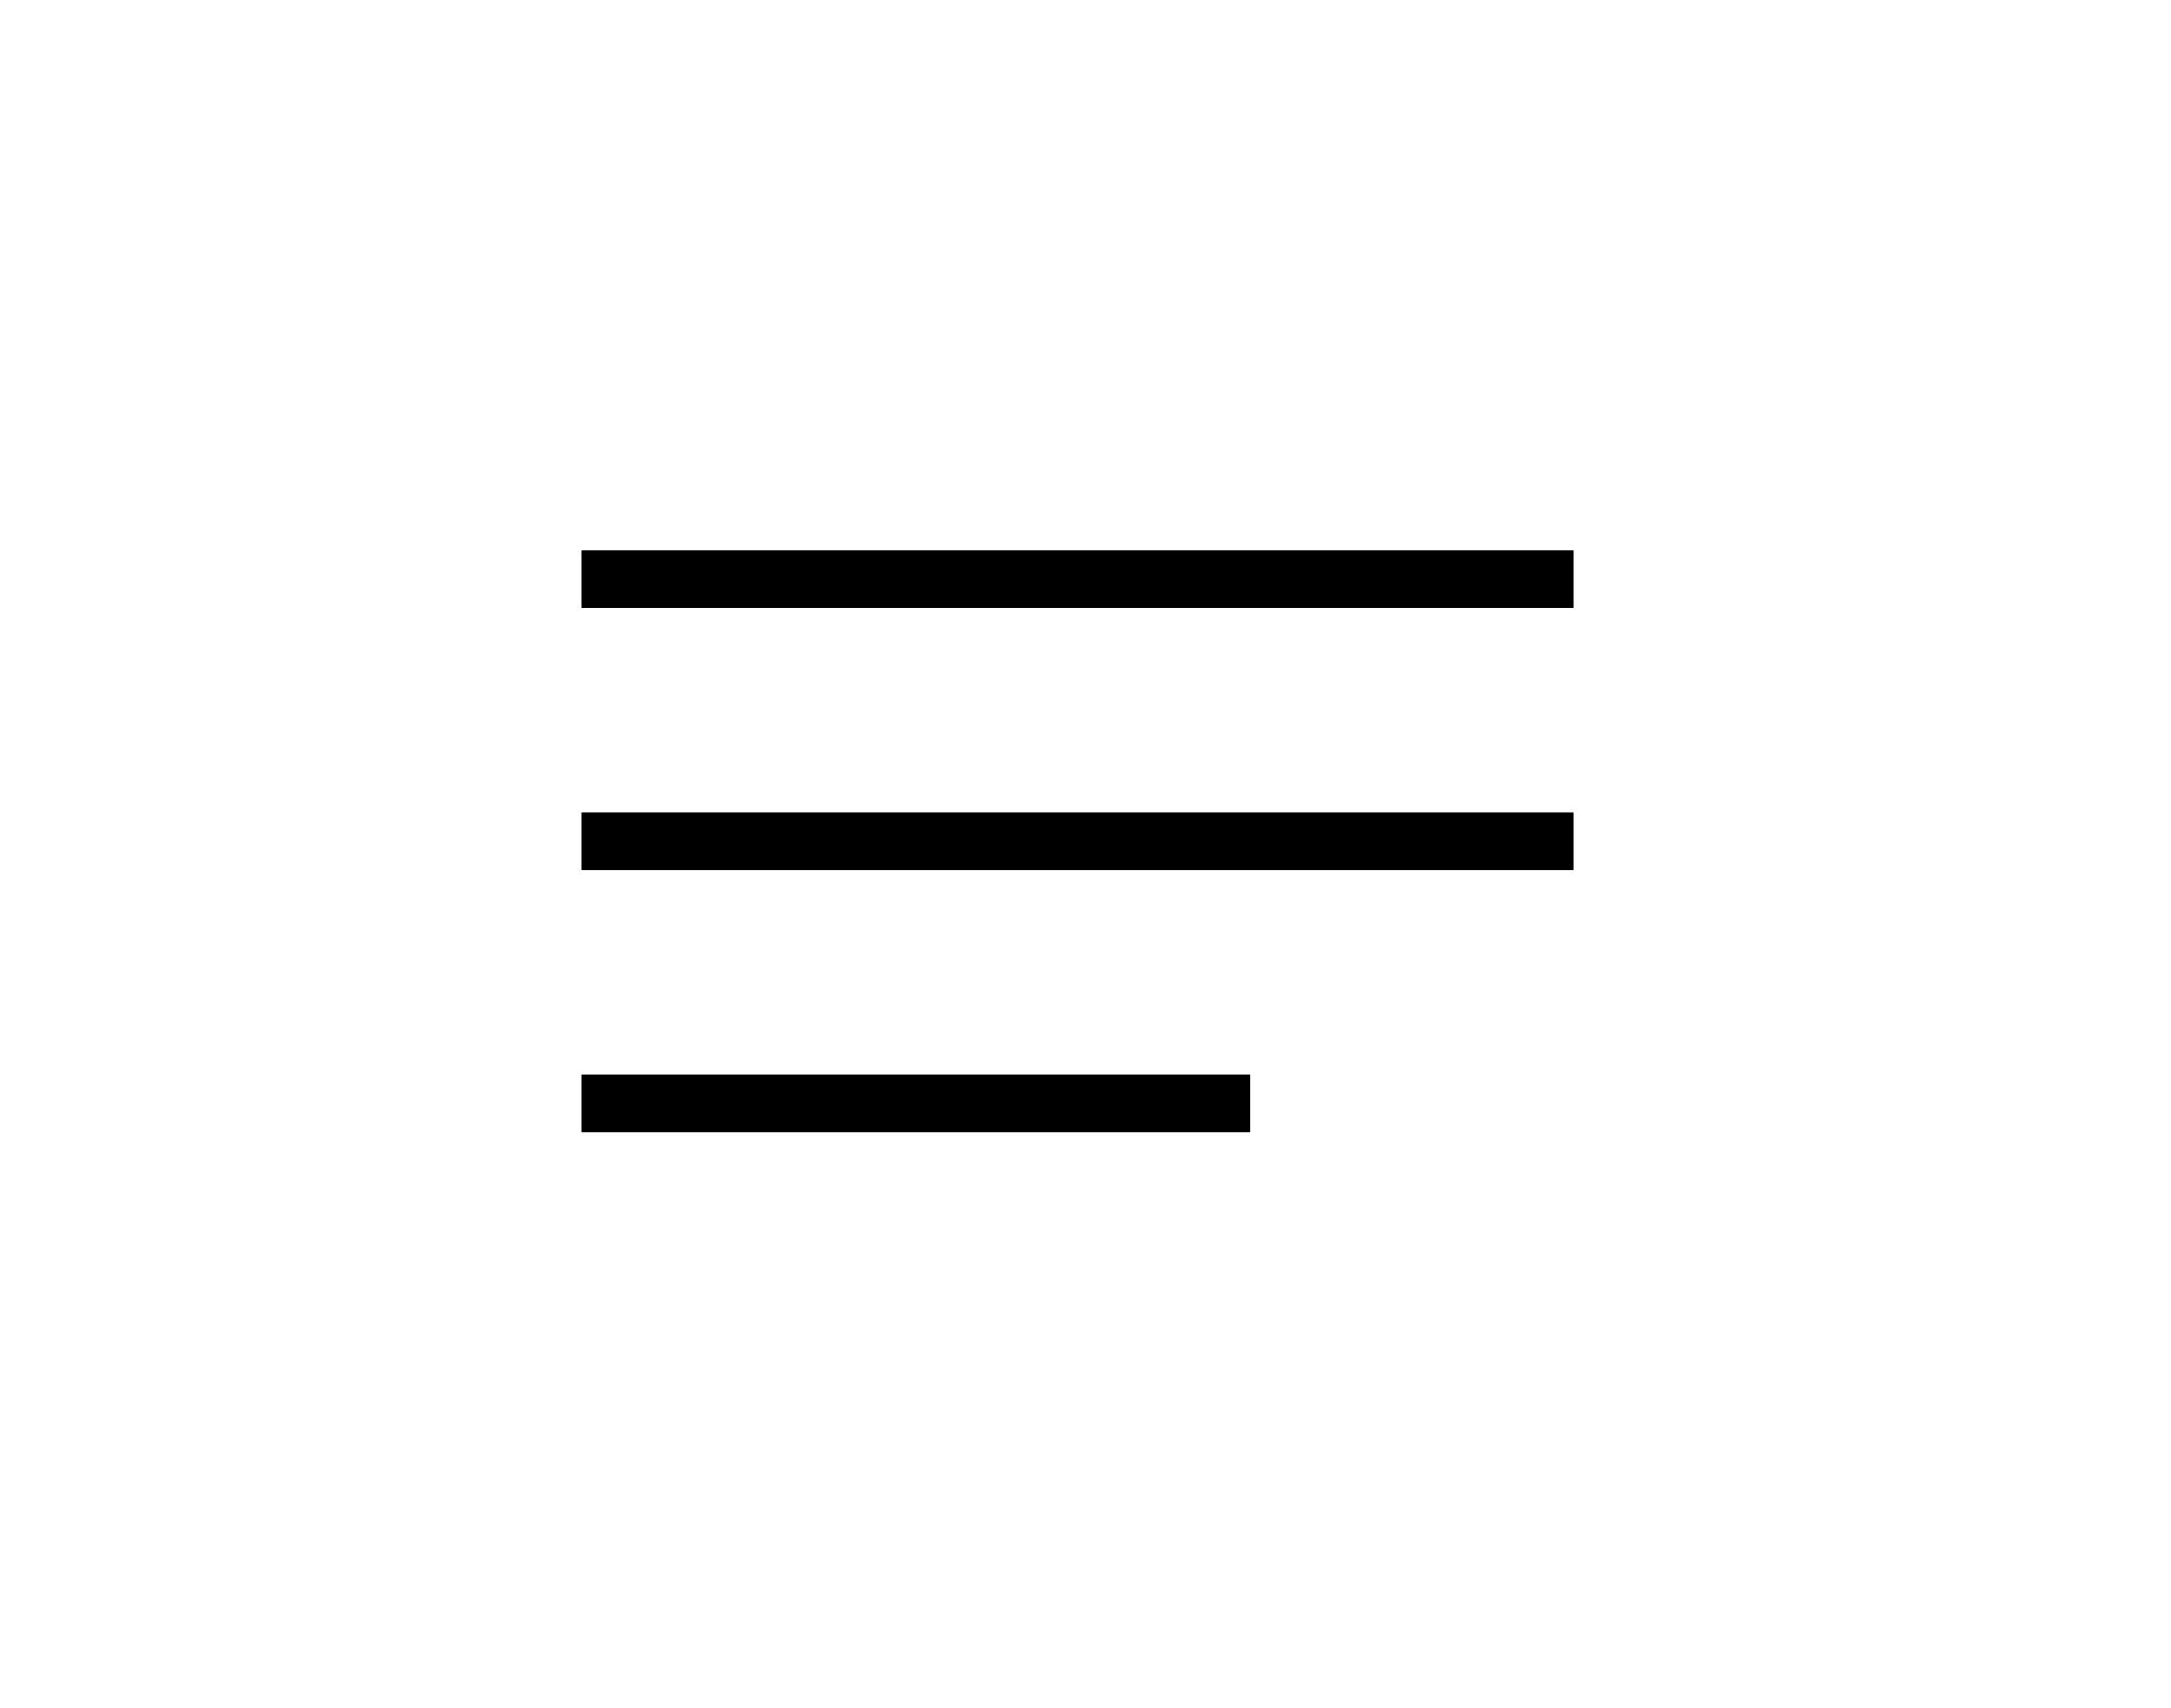 <?xml version="1.0" encoding="UTF-8"?>
<svg id="SVGDoc" width="150" height="118" xmlns="http://www.w3.org/2000/svg" version="1.1" xmlns:xlink="http://www.w3.org/1999/xlink" xmlns:avocode="https://avocode.com/" viewBox="0 0 75 59"><defs></defs><desc>Generated with Avocode.</desc><g><g><title>Gruppe 1126</title><g><title>Gruppe 591</title><g><title>Pfad 52</title><path d="M20.085,19.999h34.262" fill-opacity="0" fill="#ffffff" stroke-dashoffset="0" stroke-linejoin="miter" stroke-linecap="butt" stroke-opacity="1" stroke="#000000" stroke-miterlimit="20" stroke-width="2"></path></g><g><title>Pfad 53</title><path d="M20.085,29.063h34.262" fill-opacity="0" fill="#ffffff" stroke-dashoffset="0" stroke-linejoin="miter" stroke-linecap="butt" stroke-opacity="1" stroke="#000000" stroke-miterlimit="20" stroke-width="2"></path></g><g><title>Pfad 54</title><path d="M20.085,38.127h23.12" fill-opacity="0" fill="#ffffff" stroke-dashoffset="0" stroke-linejoin="miter" stroke-linecap="butt" stroke-opacity="1" stroke="#000000" stroke-miterlimit="20" stroke-width="2"></path></g></g></g></g></svg>